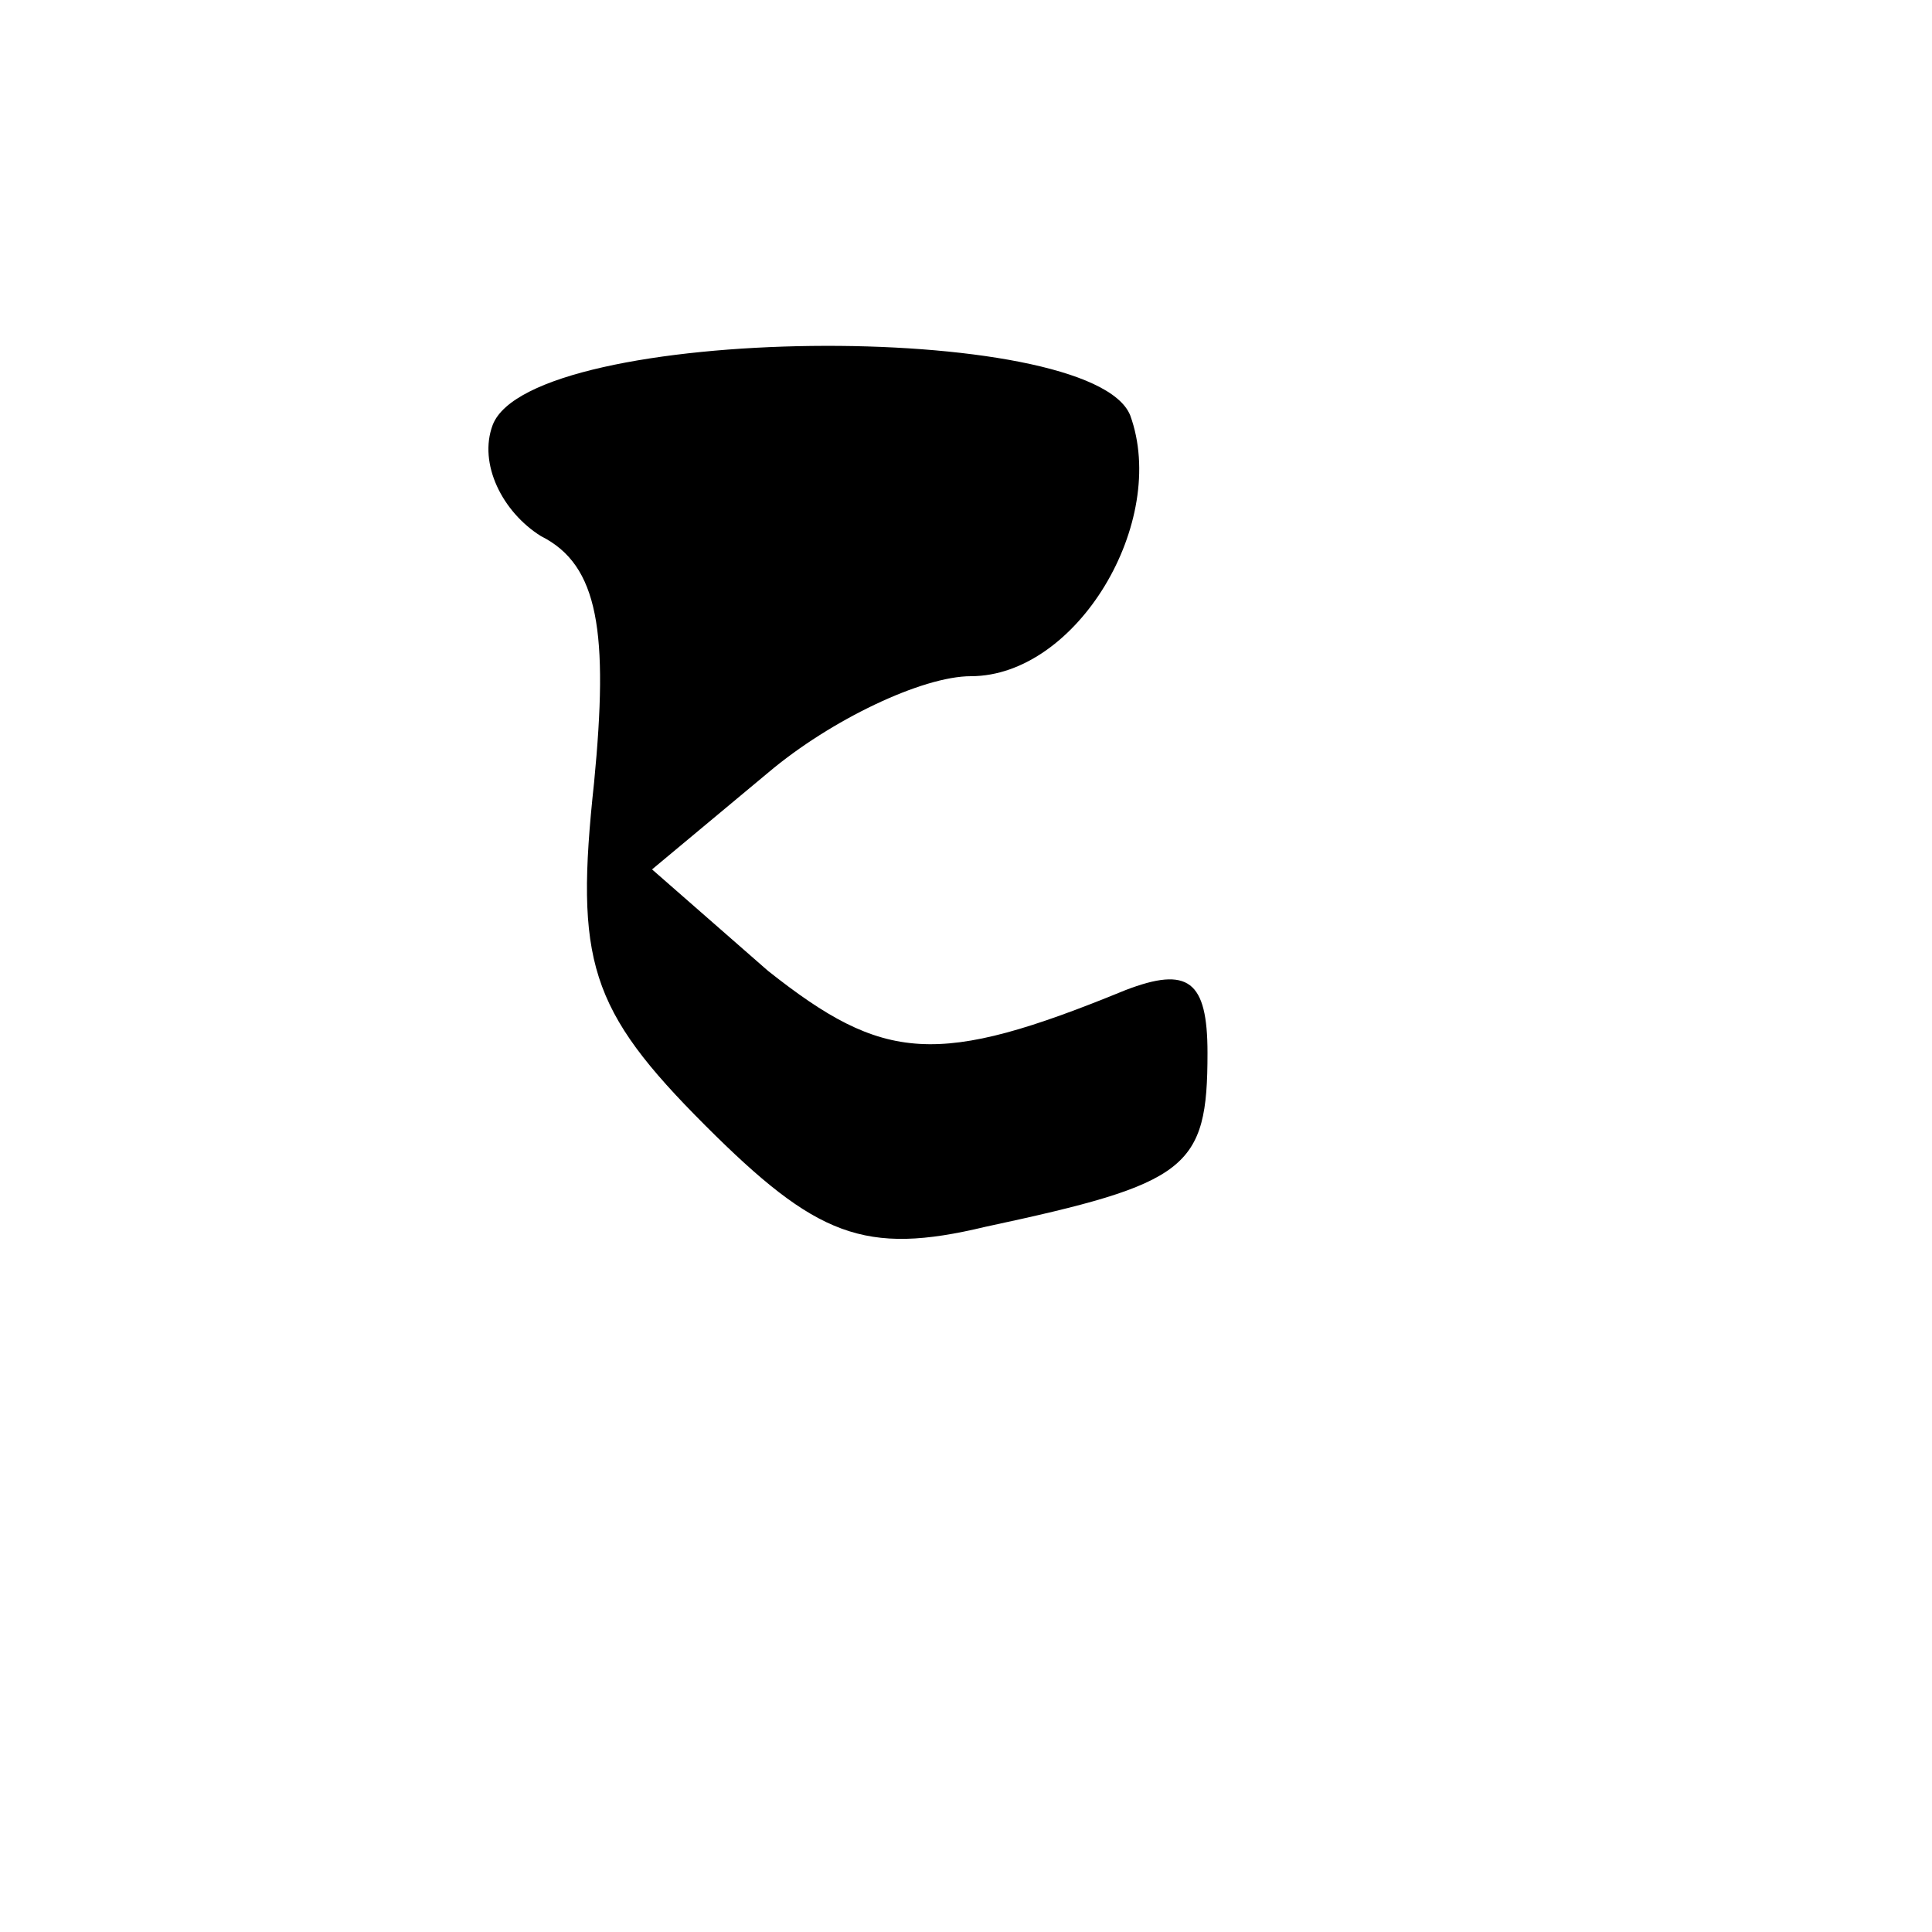 <?xml version="1.0" standalone="no"?>
<!DOCTYPE svg PUBLIC "-//W3C//DTD SVG 20010904//EN"
 "http://www.w3.org/TR/2001/REC-SVG-20010904/DTD/svg10.dtd">
<svg version="1.0" xmlns="http://www.w3.org/2000/svg"
 width="40pt" height="40pt" viewBox="0 0 40 40"
 preserveAspectRatio="xMidYMid meet">

<g transform="translate(0,40) scale(0.1,-0.1)"
fill="#000000" stroke="none">
<path d="M102 312 c-3 -8 2 -18 10 -23 12 -6 14 -20 11 -51 -4 -37 -1 -47 23
-71 23 -23 33 -27 58 -21 42 9 46 12 46 36 0 15 -4 18 -17 13 -39 -16 -50 -15
-74 4 l-24 21 24 20 c13 11 32 20 42 20 22 0 41 32 33 54 -8 20 -124 19 -132
-2z"/>
</g>
</svg>
